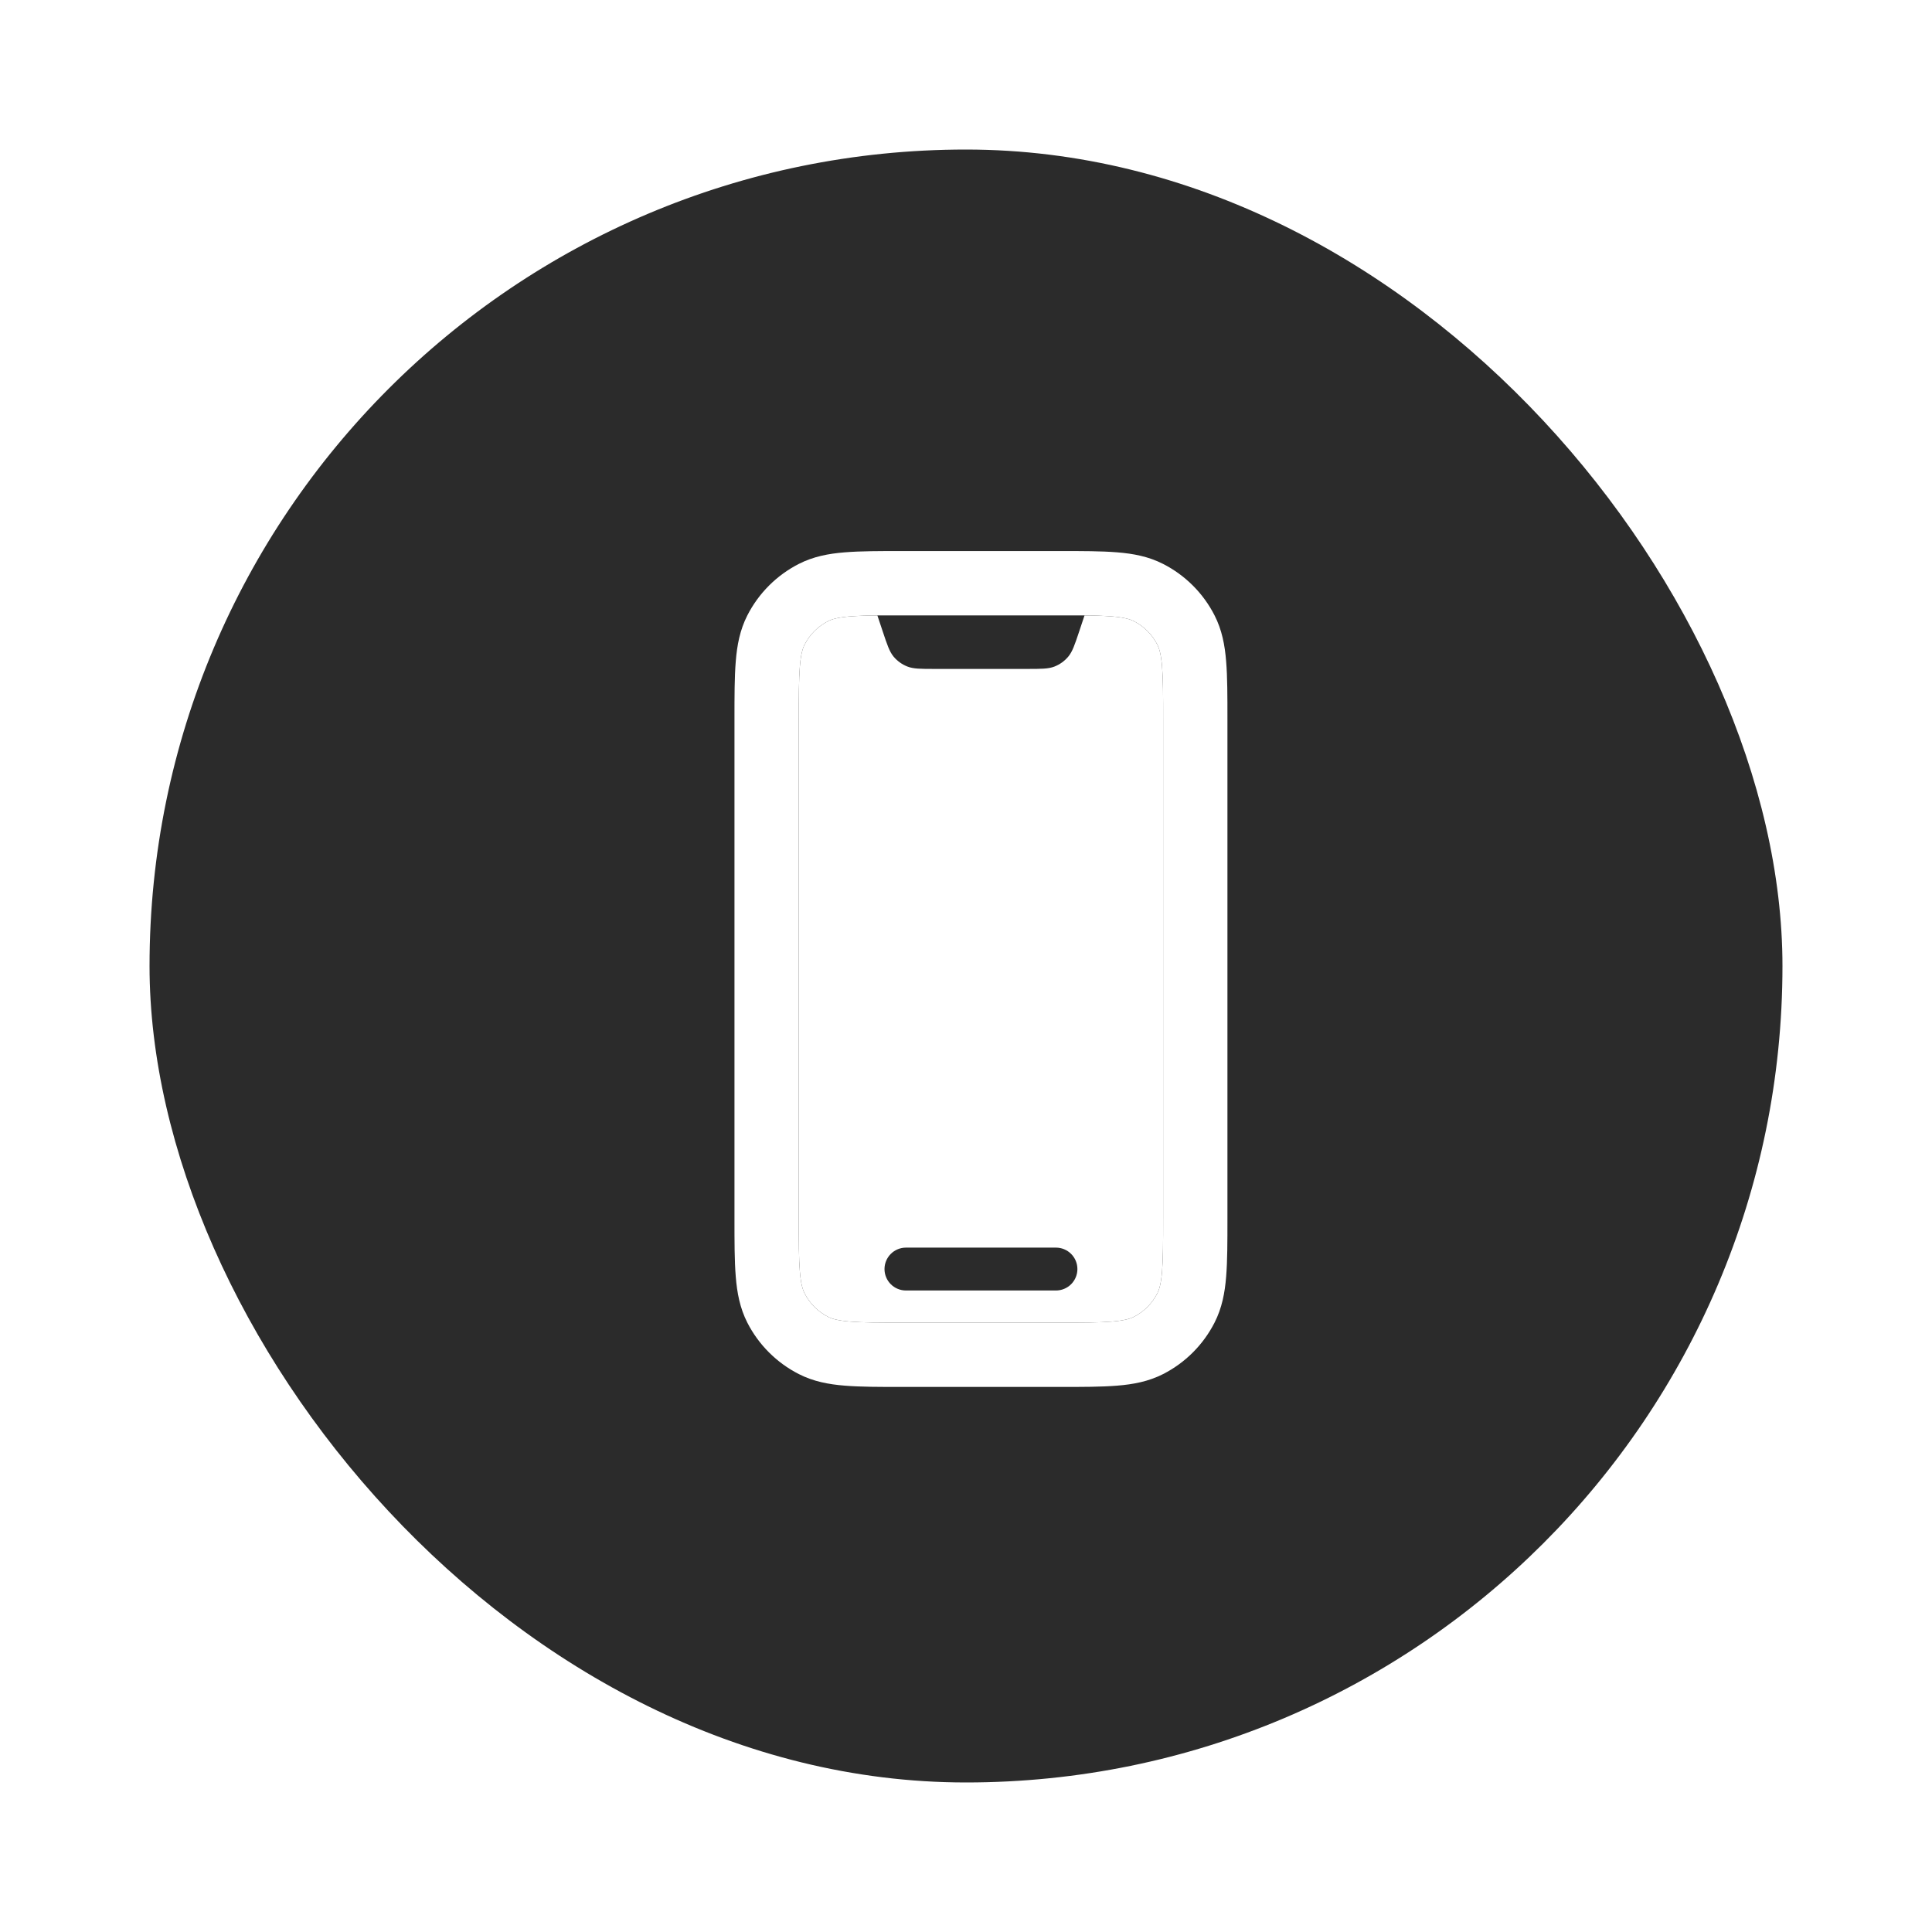 <?xml version="1.0" encoding="UTF-8"?> <svg xmlns="http://www.w3.org/2000/svg" width="323" height="323" viewBox="0 0 323 323" fill="none"><g filter="url(#filter0_d_20_28)"><rect x="25" y="25" width="273" height="273" rx="136.5" fill="#2B2B2B"></rect></g><g clip-path="url(#clip0_20_28)"><path fill-rule="evenodd" clip-rule="evenodd" d="M177.115 92.125H150.885C147.051 92.125 143.862 92.125 141.246 92.34C138.522 92.555 135.971 93.042 133.556 94.275C129.847 96.165 126.831 99.18 124.942 102.889C123.709 105.305 123.222 107.856 123.007 110.579C122.792 113.195 122.792 116.384 122.792 120.218V203.789C122.792 207.623 122.792 210.812 123.007 213.428C123.222 216.151 123.709 218.703 124.942 221.125C126.834 224.829 129.849 227.839 133.556 229.725C135.971 230.958 138.522 231.445 141.246 231.66C143.862 231.875 147.051 231.875 150.885 231.875H177.122C180.949 231.875 184.138 231.875 186.754 231.66C189.477 231.445 192.029 230.958 194.451 229.725C198.157 227.834 201.17 224.819 203.058 221.111C204.291 218.695 204.778 216.144 204.993 213.421C205.208 210.805 205.208 207.616 205.208 203.782V120.218C205.208 116.384 205.208 113.195 204.993 110.579C204.778 107.856 204.291 105.305 203.058 102.889C201.169 99.18 198.153 96.165 194.444 94.275C192.029 93.042 189.477 92.555 186.754 92.34C184.138 92.125 180.949 92.125 177.115 92.125ZM138.436 103.85C139.081 103.52 140.063 103.219 142.12 103.054C143.639 102.945 145.162 102.89 146.685 102.889H181.315C182.838 102.89 184.36 102.945 185.88 103.054C187.937 103.219 188.918 103.52 189.571 103.85C191.256 104.71 192.626 106.083 193.484 107.77C193.813 108.415 194.114 109.397 194.279 111.453C194.458 113.575 194.458 116.334 194.458 120.433V203.567C194.458 207.666 194.451 210.425 194.279 212.539C194.114 214.603 193.813 215.585 193.484 216.23C192.626 217.917 191.256 219.29 189.571 220.15C188.918 220.48 187.937 220.781 185.873 220.946C183.758 221.125 180.999 221.125 176.9 221.125H151.1C146.993 221.125 144.241 221.118 142.12 220.946C140.063 220.781 139.081 220.48 138.436 220.15C136.745 219.29 135.376 217.921 134.516 216.23C134.187 215.585 133.886 214.603 133.721 212.539C133.542 210.425 133.542 207.666 133.542 203.567V120.433C133.542 116.327 133.549 113.575 133.721 111.453C133.886 109.397 134.187 108.415 134.516 107.77C135.376 106.081 136.748 104.709 138.436 103.85Z" fill="white"></path><path d="M142.12 103.054C140.063 103.219 139.081 103.52 138.436 103.85C136.748 104.709 135.376 106.081 134.516 107.77C134.187 108.415 133.886 109.397 133.721 111.453C133.549 113.575 133.542 116.327 133.542 120.433V203.567C133.542 207.666 133.542 210.425 133.721 212.539C133.886 214.603 134.187 215.585 134.516 216.23C135.376 217.921 136.745 219.29 138.436 220.15C139.081 220.48 140.063 220.781 142.12 220.946C144.241 221.118 146.993 221.125 151.1 221.125H176.9C180.999 221.125 183.758 221.125 185.873 220.946C187.937 220.781 188.918 220.48 189.571 220.15C191.256 219.29 192.626 217.917 193.484 216.23C193.813 215.585 194.114 214.603 194.279 212.539C194.451 210.425 194.458 207.666 194.458 203.567V120.433C194.458 116.334 194.458 113.575 194.279 111.453C194.114 109.397 193.813 108.415 193.484 107.77C192.626 106.083 191.256 104.71 189.571 103.85C188.918 103.52 187.937 103.219 185.88 103.054C184.36 102.945 182.838 102.89 181.315 102.889L180.426 105.562C179.673 107.813 179.294 108.945 178.598 109.776C177.984 110.511 177.196 111.08 176.305 111.432C175.287 111.833 174.098 111.833 171.718 111.833H156.281C153.902 111.833 152.712 111.833 151.695 111.432C150.805 111.082 150.016 110.516 149.401 109.784C148.706 108.945 148.326 107.813 147.574 105.555L146.685 102.889C145.162 102.89 143.639 102.945 142.12 103.054Z" fill="white"></path><path d="M147.875 212.167C147.875 211.216 148.253 210.305 148.925 209.633C149.597 208.961 150.508 208.583 151.458 208.583H176.542C177.492 208.583 178.403 208.961 179.075 209.633C179.747 210.305 180.125 211.216 180.125 212.167C180.125 213.117 179.747 214.028 179.075 214.7C178.403 215.372 177.492 215.75 176.542 215.75H151.458C150.508 215.75 149.597 215.372 148.925 214.7C148.253 214.028 147.875 213.117 147.875 212.167Z" fill="#2B2B2B"></path></g><defs><filter id="filter0_d_20_28" x="0" y="0" width="323" height="323" filterUnits="userSpaceOnUse" color-interpolation-filters="sRGB"><feFlood flood-opacity="0" result="BackgroundImageFix"></feFlood><feColorMatrix in="SourceAlpha" type="matrix" values="0 0 0 0 0 0 0 0 0 0 0 0 0 0 0 0 0 0 127 0" result="hardAlpha"></feColorMatrix><feMorphology radius="5" operator="dilate" in="SourceAlpha" result="effect1_dropShadow_20_28"></feMorphology><feOffset></feOffset><feGaussianBlur stdDeviation="10"></feGaussianBlur><feComposite in2="hardAlpha" operator="out"></feComposite><feColorMatrix type="matrix" values="0 0 0 0 0.922 0 0 0 0 0.541 0 0 0 0 0.416 0 0 0 1 0"></feColorMatrix><feBlend mode="normal" in2="BackgroundImageFix" result="effect1_dropShadow_20_28"></feBlend><feBlend mode="normal" in="SourceGraphic" in2="effect1_dropShadow_20_28" result="shape"></feBlend></filter><clipPath id="clip0_20_28"><rect width="174" height="170" fill="white" transform="translate(77 77)"></rect></clipPath></defs></svg> 